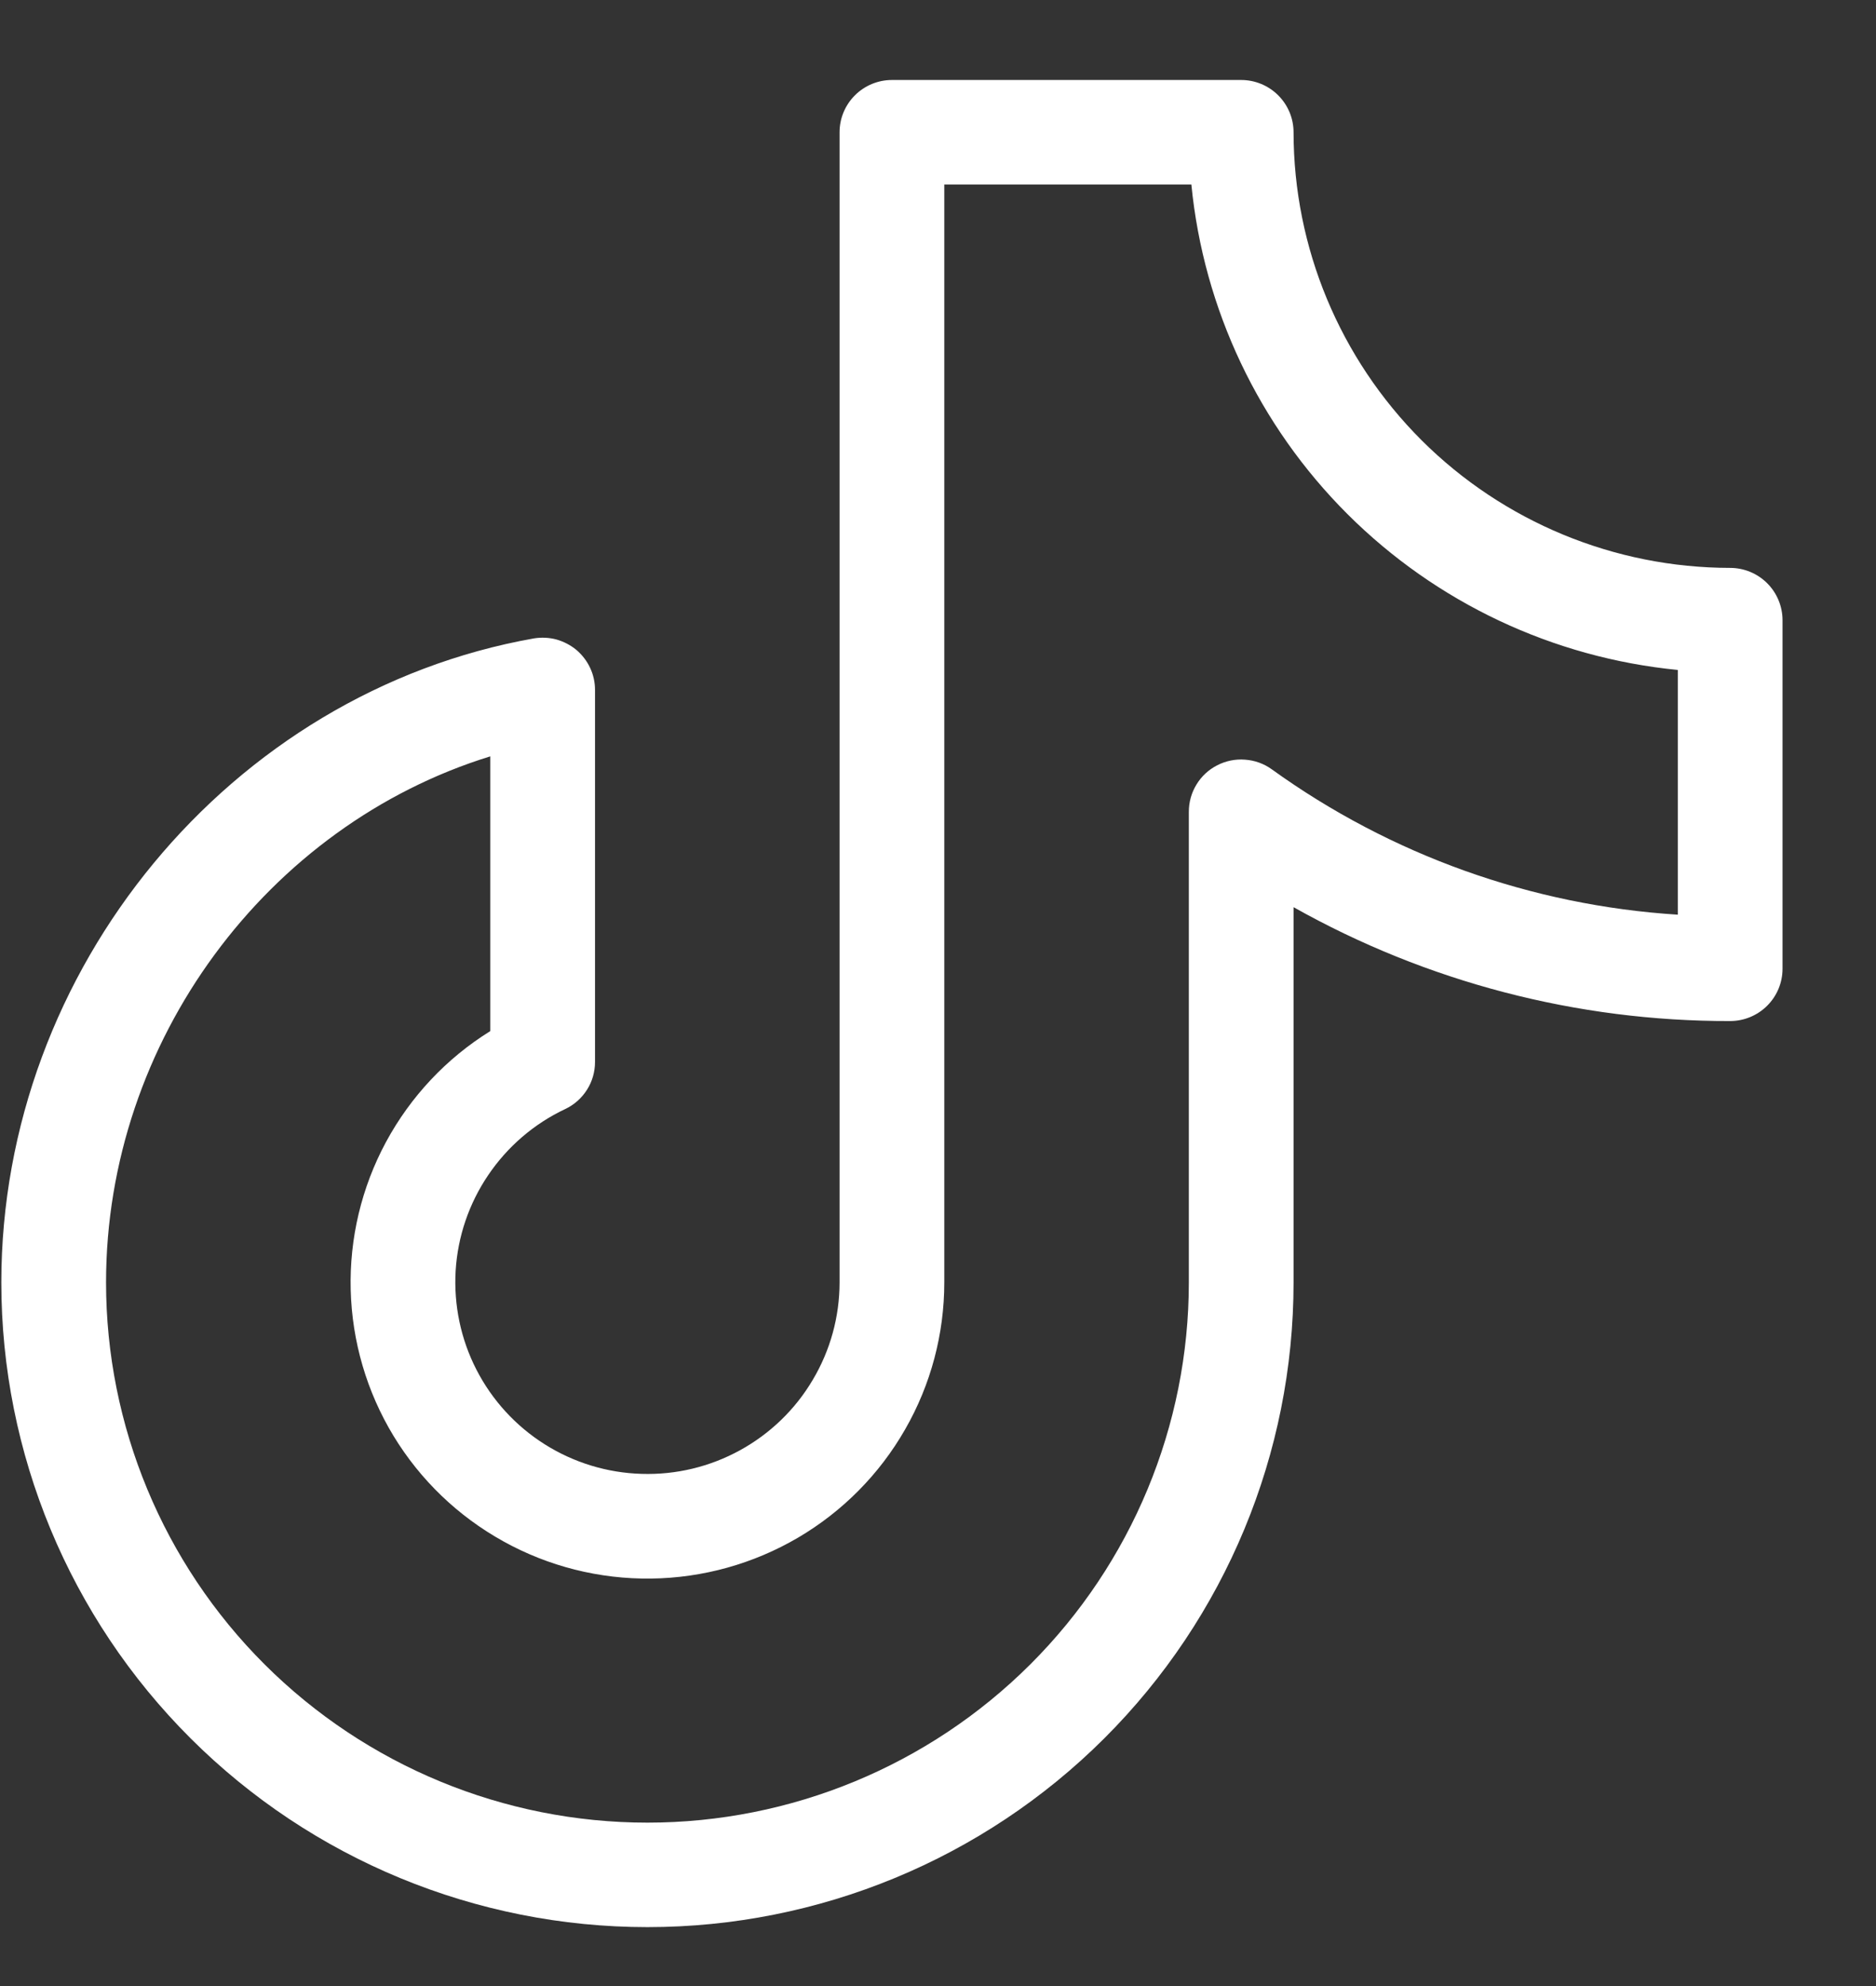 <svg width="17" height="18" viewBox="0 0 17 18" fill="none" xmlns="http://www.w3.org/2000/svg">
<rect x="0" y="0" width="17" height="18" fill="#333333" stroke="none"/>
<path d="M15.678 5.147C14.63 5.146 13.624 4.73 12.882 3.99C12.141 3.249 11.723 2.246 11.722 1.199C11.722 1.073 11.672 0.953 11.583 0.864C11.494 0.775 11.373 0.725 11.248 0.725H8.082C7.957 0.725 7.836 0.775 7.747 0.864C7.658 0.953 7.608 1.073 7.608 1.199V11.623C7.608 11.934 7.524 12.239 7.365 12.506C7.207 12.774 6.979 12.994 6.706 13.144C6.433 13.294 6.125 13.368 5.814 13.358C5.502 13.349 5.199 13.256 4.936 13.09C4.673 12.924 4.459 12.69 4.317 12.413C4.175 12.136 4.111 11.827 4.129 11.517C4.148 11.206 4.25 10.907 4.425 10.649C4.599 10.392 4.839 10.185 5.121 10.052C5.202 10.014 5.271 9.953 5.319 9.877C5.367 9.802 5.392 9.714 5.392 9.624V6.253C5.392 6.184 5.377 6.116 5.348 6.054C5.319 5.991 5.276 5.936 5.224 5.891C5.171 5.847 5.109 5.815 5.043 5.796C4.976 5.778 4.906 5.775 4.838 5.786C2.085 6.275 0.012 8.784 0.012 11.623C0.012 13.173 0.629 14.659 1.727 15.755C2.825 16.851 4.314 17.466 5.867 17.466C7.42 17.466 8.909 16.851 10.007 15.755C11.105 14.659 11.722 13.173 11.722 11.623V8.222C12.929 8.901 14.293 9.257 15.678 9.254C15.804 9.254 15.925 9.204 16.014 9.115C16.103 9.026 16.153 8.906 16.153 8.78V5.621C16.153 5.496 16.103 5.375 16.014 5.286C15.925 5.197 15.804 5.147 15.678 5.147ZM15.204 8.29C13.877 8.206 12.602 7.749 11.524 6.972C11.453 6.921 11.37 6.891 11.282 6.885C11.195 6.878 11.108 6.896 11.03 6.936C10.952 6.976 10.887 7.036 10.842 7.111C10.796 7.186 10.773 7.271 10.773 7.358V11.623C10.773 12.921 10.256 14.167 9.336 15.085C8.416 16.003 7.168 16.519 5.867 16.519C4.566 16.519 3.318 16.003 2.398 15.085C1.478 14.167 0.961 12.921 0.961 11.623C0.961 9.434 2.423 7.479 4.443 6.855V9.345C4.045 9.592 3.72 9.939 3.498 10.35C3.276 10.762 3.166 11.224 3.178 11.691C3.19 12.159 3.324 12.615 3.566 13.014C3.809 13.414 4.152 13.743 4.562 13.97C4.971 14.197 5.433 14.313 5.901 14.307C6.37 14.301 6.828 14.173 7.232 13.936C7.635 13.699 7.97 13.361 8.202 12.955C8.435 12.55 8.557 12.09 8.557 11.623V1.673H10.796C10.907 2.802 11.407 3.857 12.211 4.66C13.015 5.462 14.072 5.961 15.204 6.072V8.29Z" fill="white"/>
</svg>
